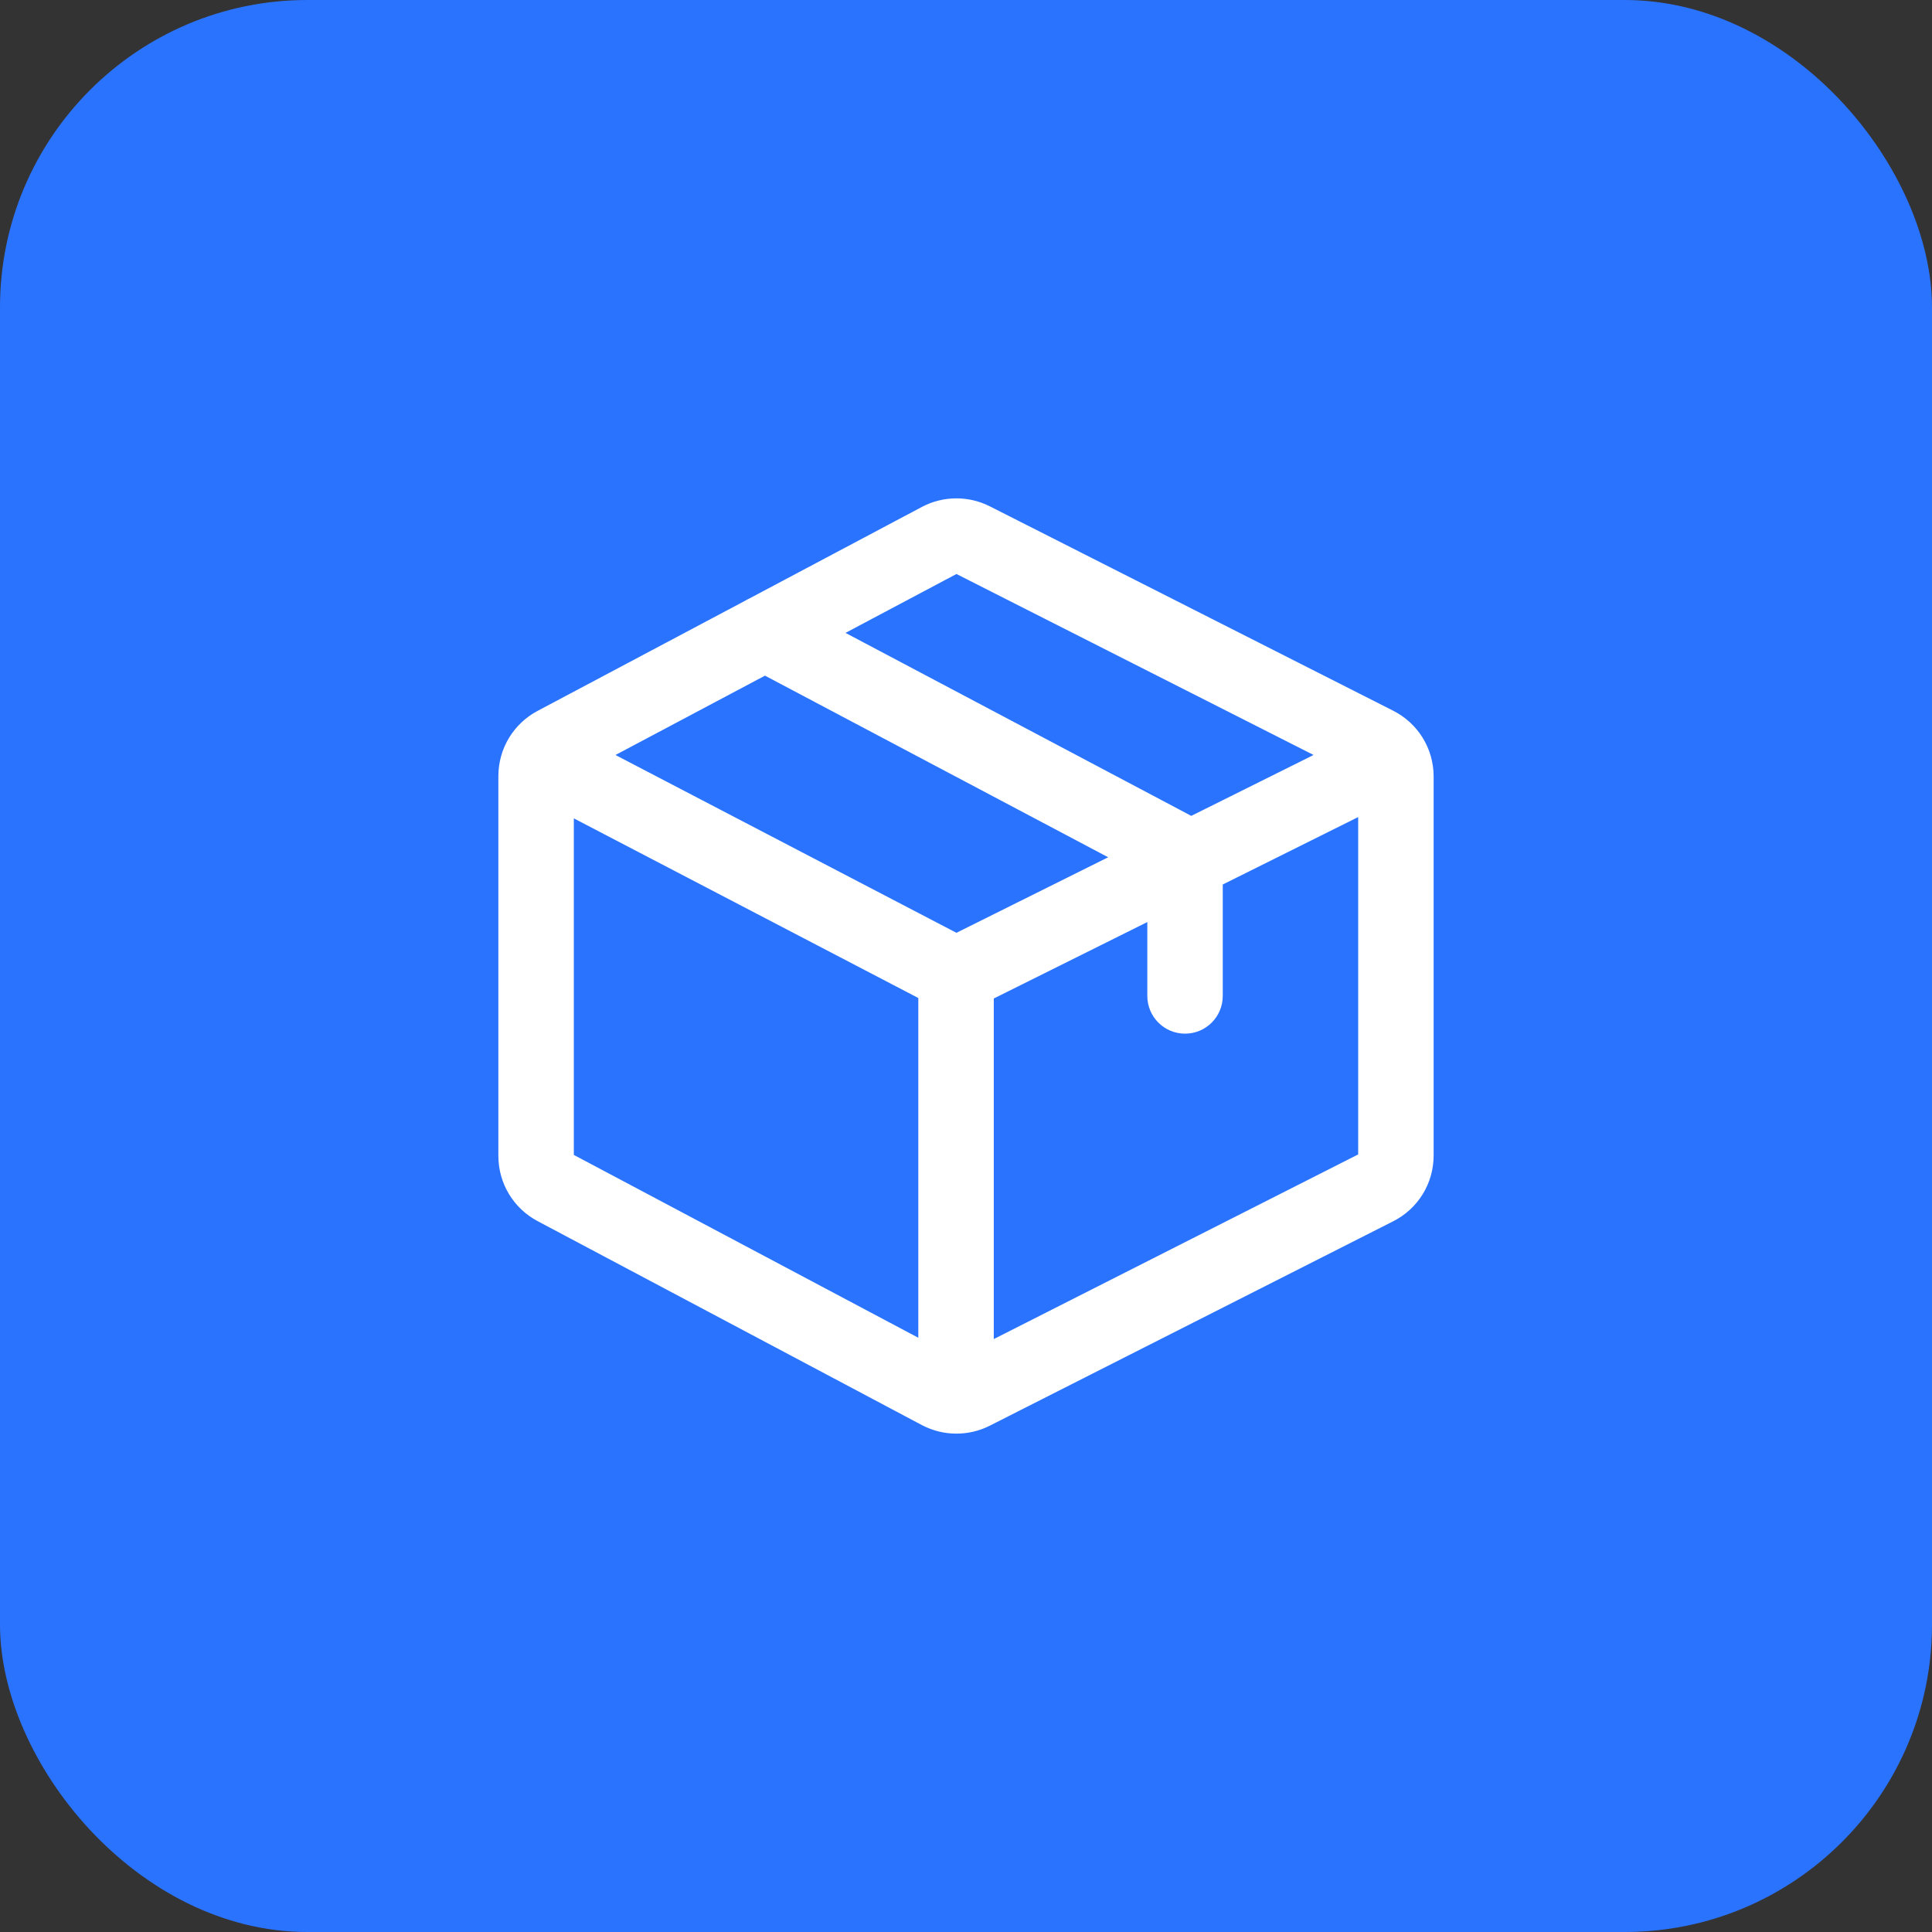 <?xml version="1.0" encoding="UTF-8"?> <svg xmlns="http://www.w3.org/2000/svg" width="88" height="88" viewBox="0 0 88 88" fill="none"><rect x="0" y="0" width="88" height="88" fill="#333333" stroke="none"/><rect width="88" height="88" rx="14" fill="#2A73FF"></rect><path d="M63.217 32.811L44.848 23.503L44.84 23.499C44.022 23.092 43.05 23.101 42.24 23.524L34.361 27.705C34.297 27.733 34.236 27.765 34.177 27.803L24.735 32.814C23.788 33.31 23.2 34.282 23.2 35.351V52.649C23.2 53.718 23.788 54.69 24.735 55.186L42.232 64.473L42.24 64.477C42.649 64.689 43.103 64.8 43.564 64.8C44.007 64.8 44.444 64.698 44.84 64.501L63.217 55.189C64.194 54.701 64.8 53.72 64.8 52.628V35.373C64.8 34.281 64.194 33.3 63.217 32.811ZM43.369 25.683C43.428 25.653 43.494 25.637 43.56 25.636C43.626 25.635 43.692 25.65 43.752 25.679L60.946 34.392L54.254 37.724L37.444 28.828L43.369 25.683ZM42.328 61.765L25.874 53.031L25.866 53.027C25.797 52.991 25.739 52.937 25.698 52.87C25.658 52.804 25.637 52.727 25.637 52.649V36.451L42.328 45.155V61.765ZM43.559 43.049L26.96 34.393L34.843 30.209L51.57 39.061L43.559 43.049ZM62.363 52.628C62.364 52.707 62.342 52.785 62.3 52.853C62.258 52.92 62.198 52.975 62.127 53.01L44.765 61.807V45.171L52.759 41.191V45.364C52.759 46.037 53.304 46.582 53.977 46.582C54.65 46.582 55.195 46.037 55.195 45.364V39.978L62.363 36.409V52.628Z" fill="white" stroke="white"></path></svg> 